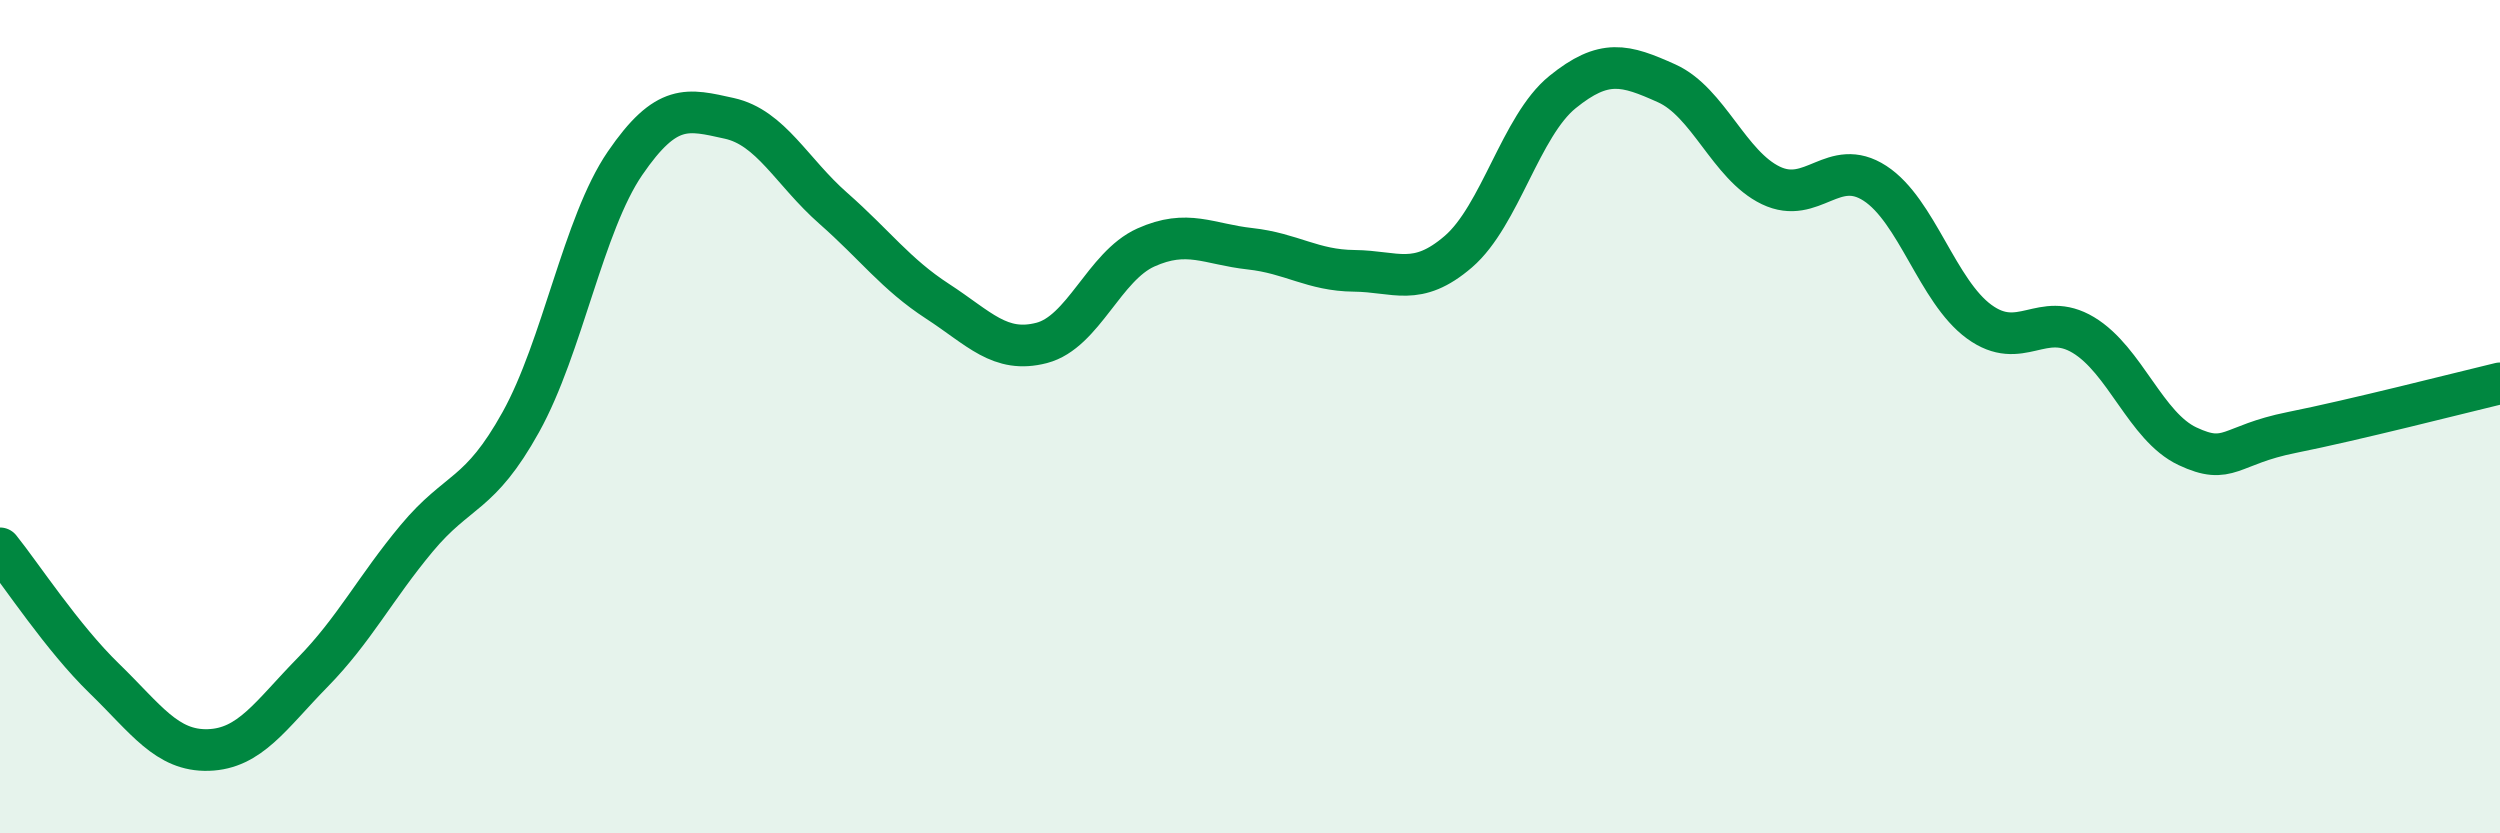 
    <svg width="60" height="20" viewBox="0 0 60 20" xmlns="http://www.w3.org/2000/svg">
      <path
        d="M 0,13.16 C 0.5,13.78 1.5,15.31 2.5,16.28 C 3.5,17.25 4,18.03 5,18 C 6,17.97 6.5,17.16 7.5,16.14 C 8.5,15.12 9,14.12 10,12.92 C 11,11.72 11.5,11.93 12.5,10.13 C 13.5,8.33 14,5.38 15,3.92 C 16,2.46 16.5,2.62 17.5,2.84 C 18.5,3.06 19,4.12 20,5 C 21,5.88 21.5,6.58 22.5,7.23 C 23.5,7.88 24,8.49 25,8.23 C 26,7.97 26.5,6.39 27.5,5.94 C 28.5,5.49 29,5.86 30,5.97 C 31,6.08 31.5,6.49 32.5,6.5 C 33.5,6.51 34,6.9 35,6.04 C 36,5.18 36.5,3.02 37.5,2.21 C 38.5,1.4 39,1.55 40,2 C 41,2.45 41.5,3.97 42.5,4.45 C 43.5,4.93 44,3.75 45,4.4 C 46,5.05 46.5,6.99 47.5,7.72 C 48.5,8.45 49,7.44 50,8.04 C 51,8.64 51.5,10.24 52.5,10.71 C 53.5,11.18 53.5,10.68 55,10.38 C 56.5,10.08 59,9.44 60,9.2L60 20L0 20Z"
        fill="#008740"
        opacity="0.1"
        stroke-linecap="round"
        stroke-linejoin="round"
      />
      <path
        d="M 0,13.16 C 0.5,13.78 1.5,15.31 2.5,16.28 C 3.5,17.25 4,18.03 5,18 C 6,17.97 6.5,17.16 7.5,16.14 C 8.5,15.12 9,14.12 10,12.92 C 11,11.72 11.5,11.93 12.5,10.13 C 13.5,8.33 14,5.38 15,3.92 C 16,2.46 16.5,2.62 17.5,2.84 C 18.5,3.06 19,4.12 20,5 C 21,5.88 21.5,6.58 22.5,7.23 C 23.5,7.88 24,8.49 25,8.23 C 26,7.97 26.5,6.39 27.5,5.94 C 28.5,5.49 29,5.86 30,5.97 C 31,6.08 31.5,6.49 32.5,6.5 C 33.5,6.51 34,6.9 35,6.04 C 36,5.18 36.5,3.02 37.5,2.21 C 38.5,1.4 39,1.55 40,2 C 41,2.45 41.5,3.97 42.5,4.45 C 43.5,4.93 44,3.75 45,4.4 C 46,5.05 46.5,6.99 47.5,7.72 C 48.5,8.45 49,7.44 50,8.04 C 51,8.64 51.5,10.24 52.5,10.71 C 53.5,11.18 53.5,10.68 55,10.38 C 56.5,10.08 59,9.44 60,9.2"
        stroke="#008740"
        stroke-width="1"
        fill="none"
        stroke-linecap="round"
        stroke-linejoin="round"
      />
    </svg>
  